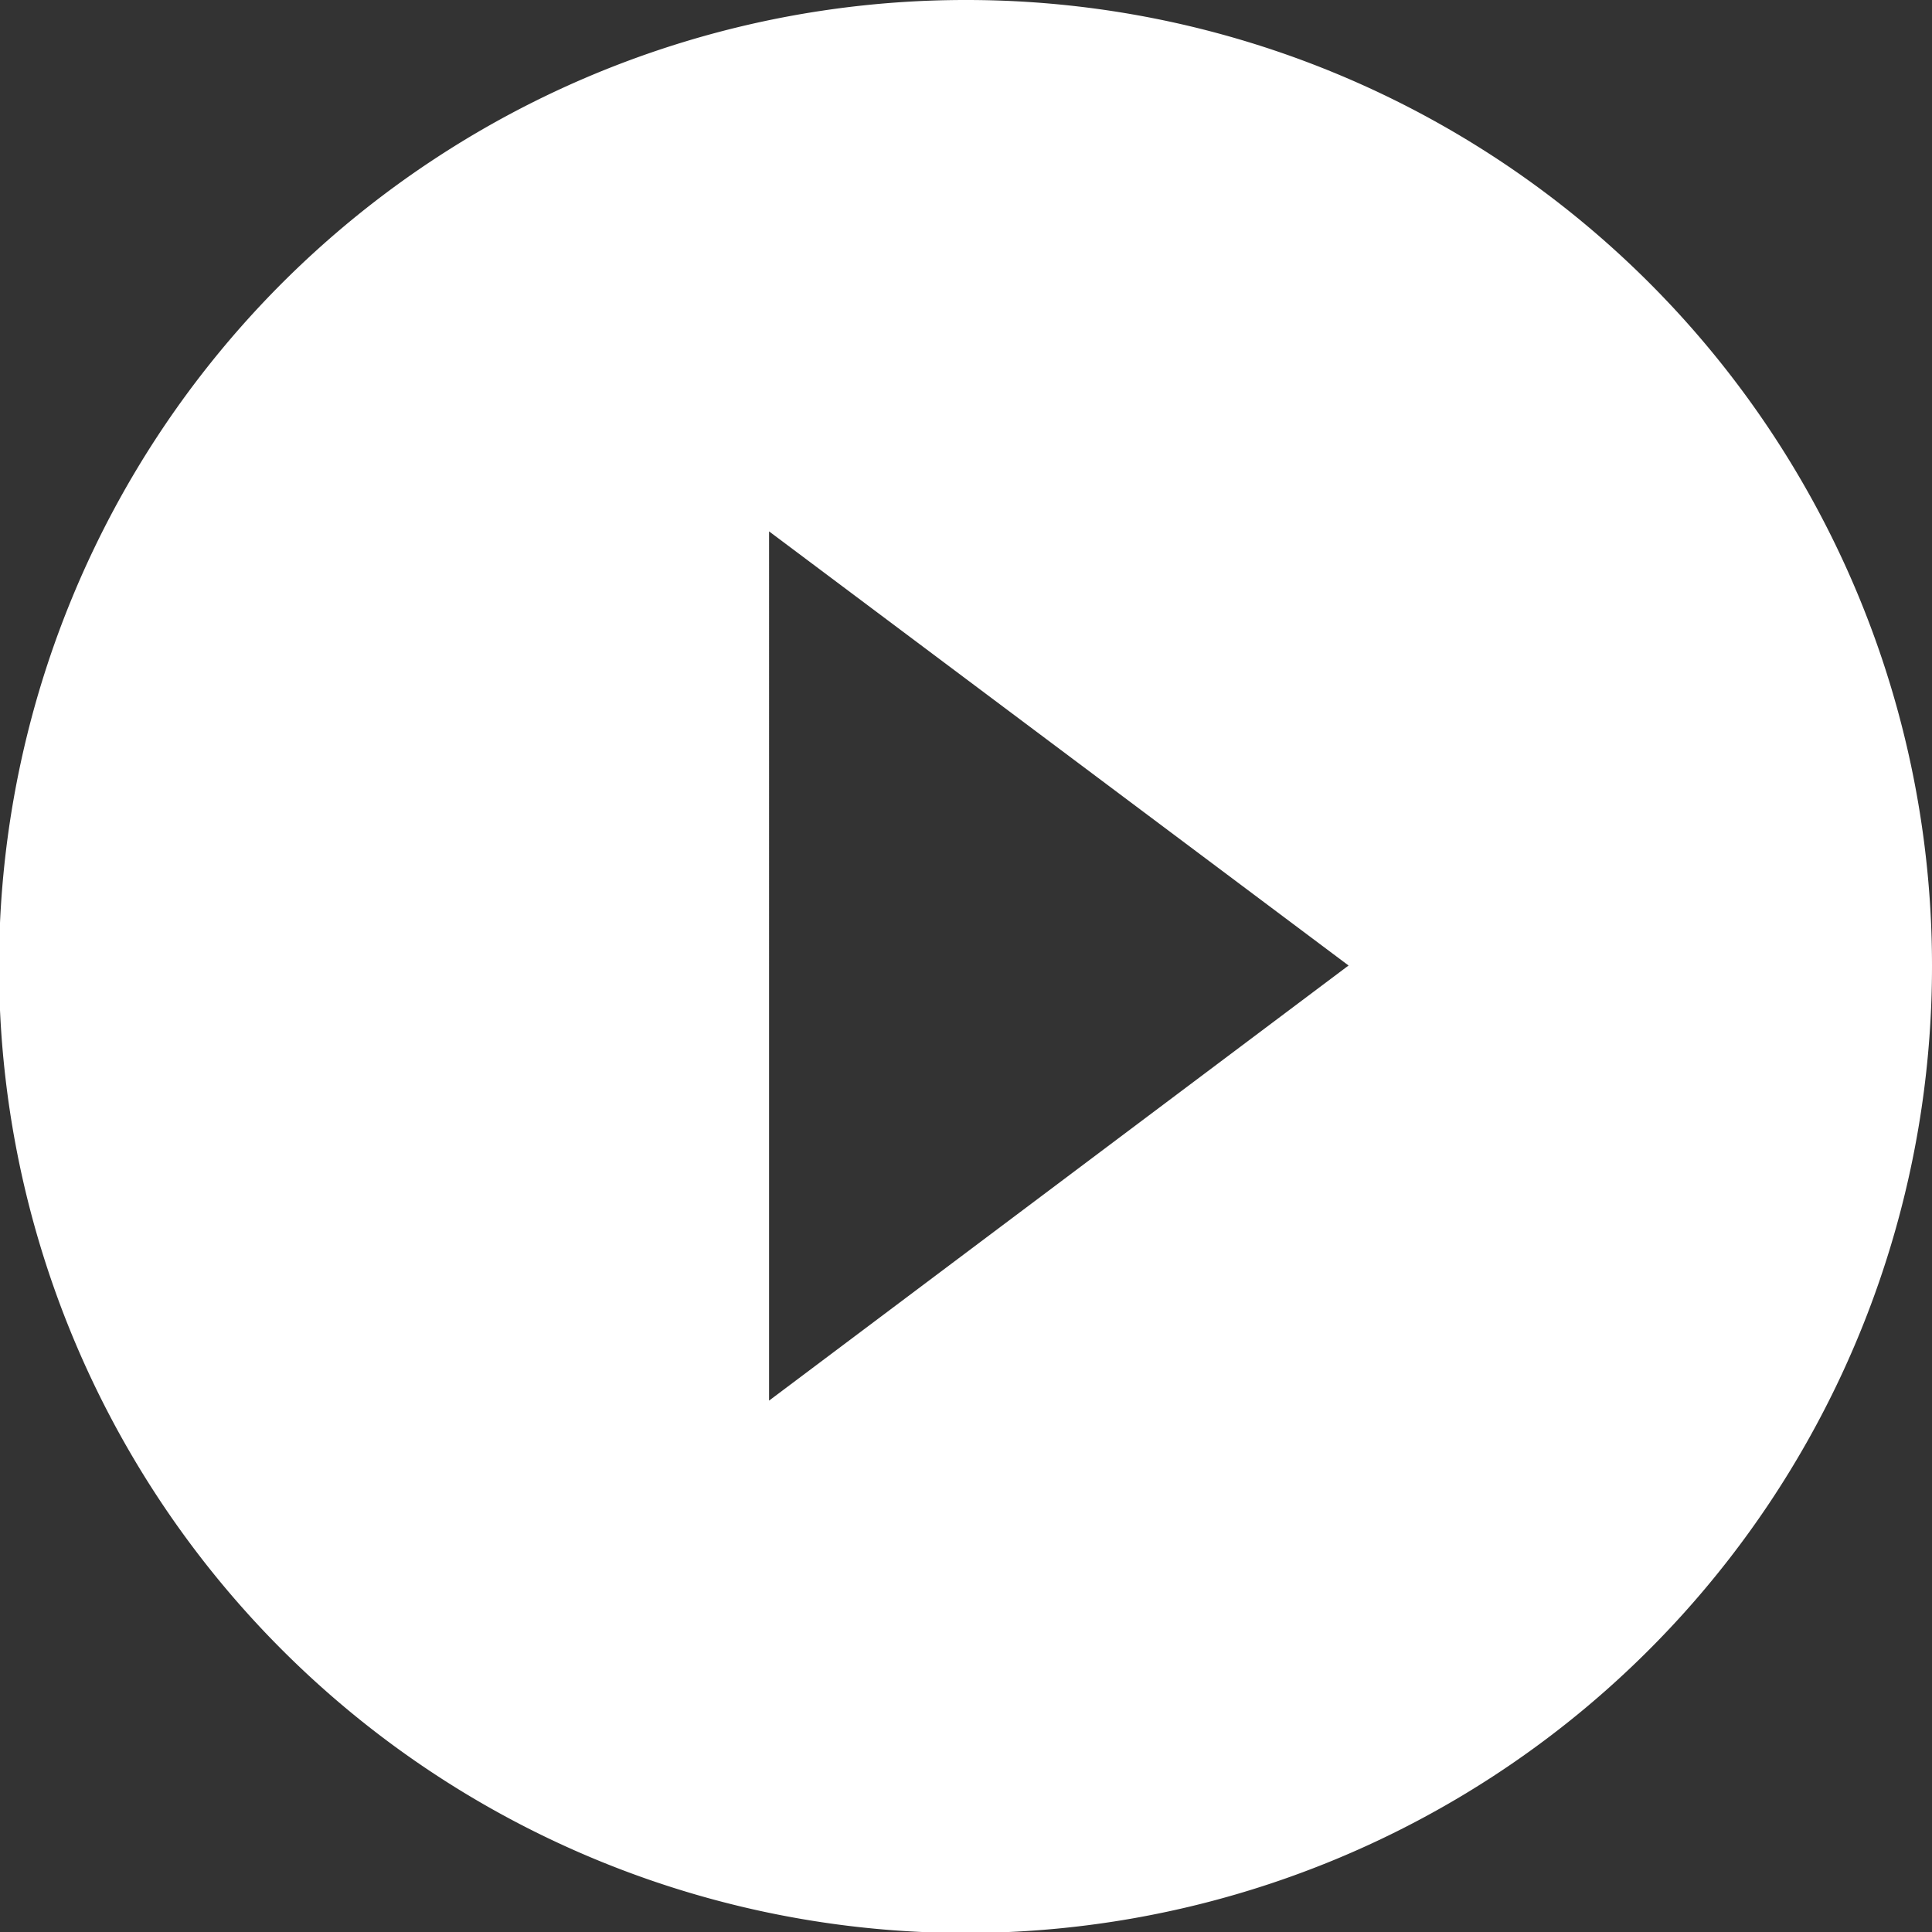 <svg xmlns="http://www.w3.org/2000/svg" viewBox="0 0 19.67 19.67">
  <rect x="0" y="0" width="19.67" height="19.67" fill="#333333" stroke="none"/>
  <path d="M9.83,1a9.84,9.84,0,1,0,9.84,9.83A9.83,9.83,0,0,0,9.83,1Zm-2,14.26V6.41l5.9,4.42Z" transform="translate(0 -1)" fill="#fff"/>
</svg>
